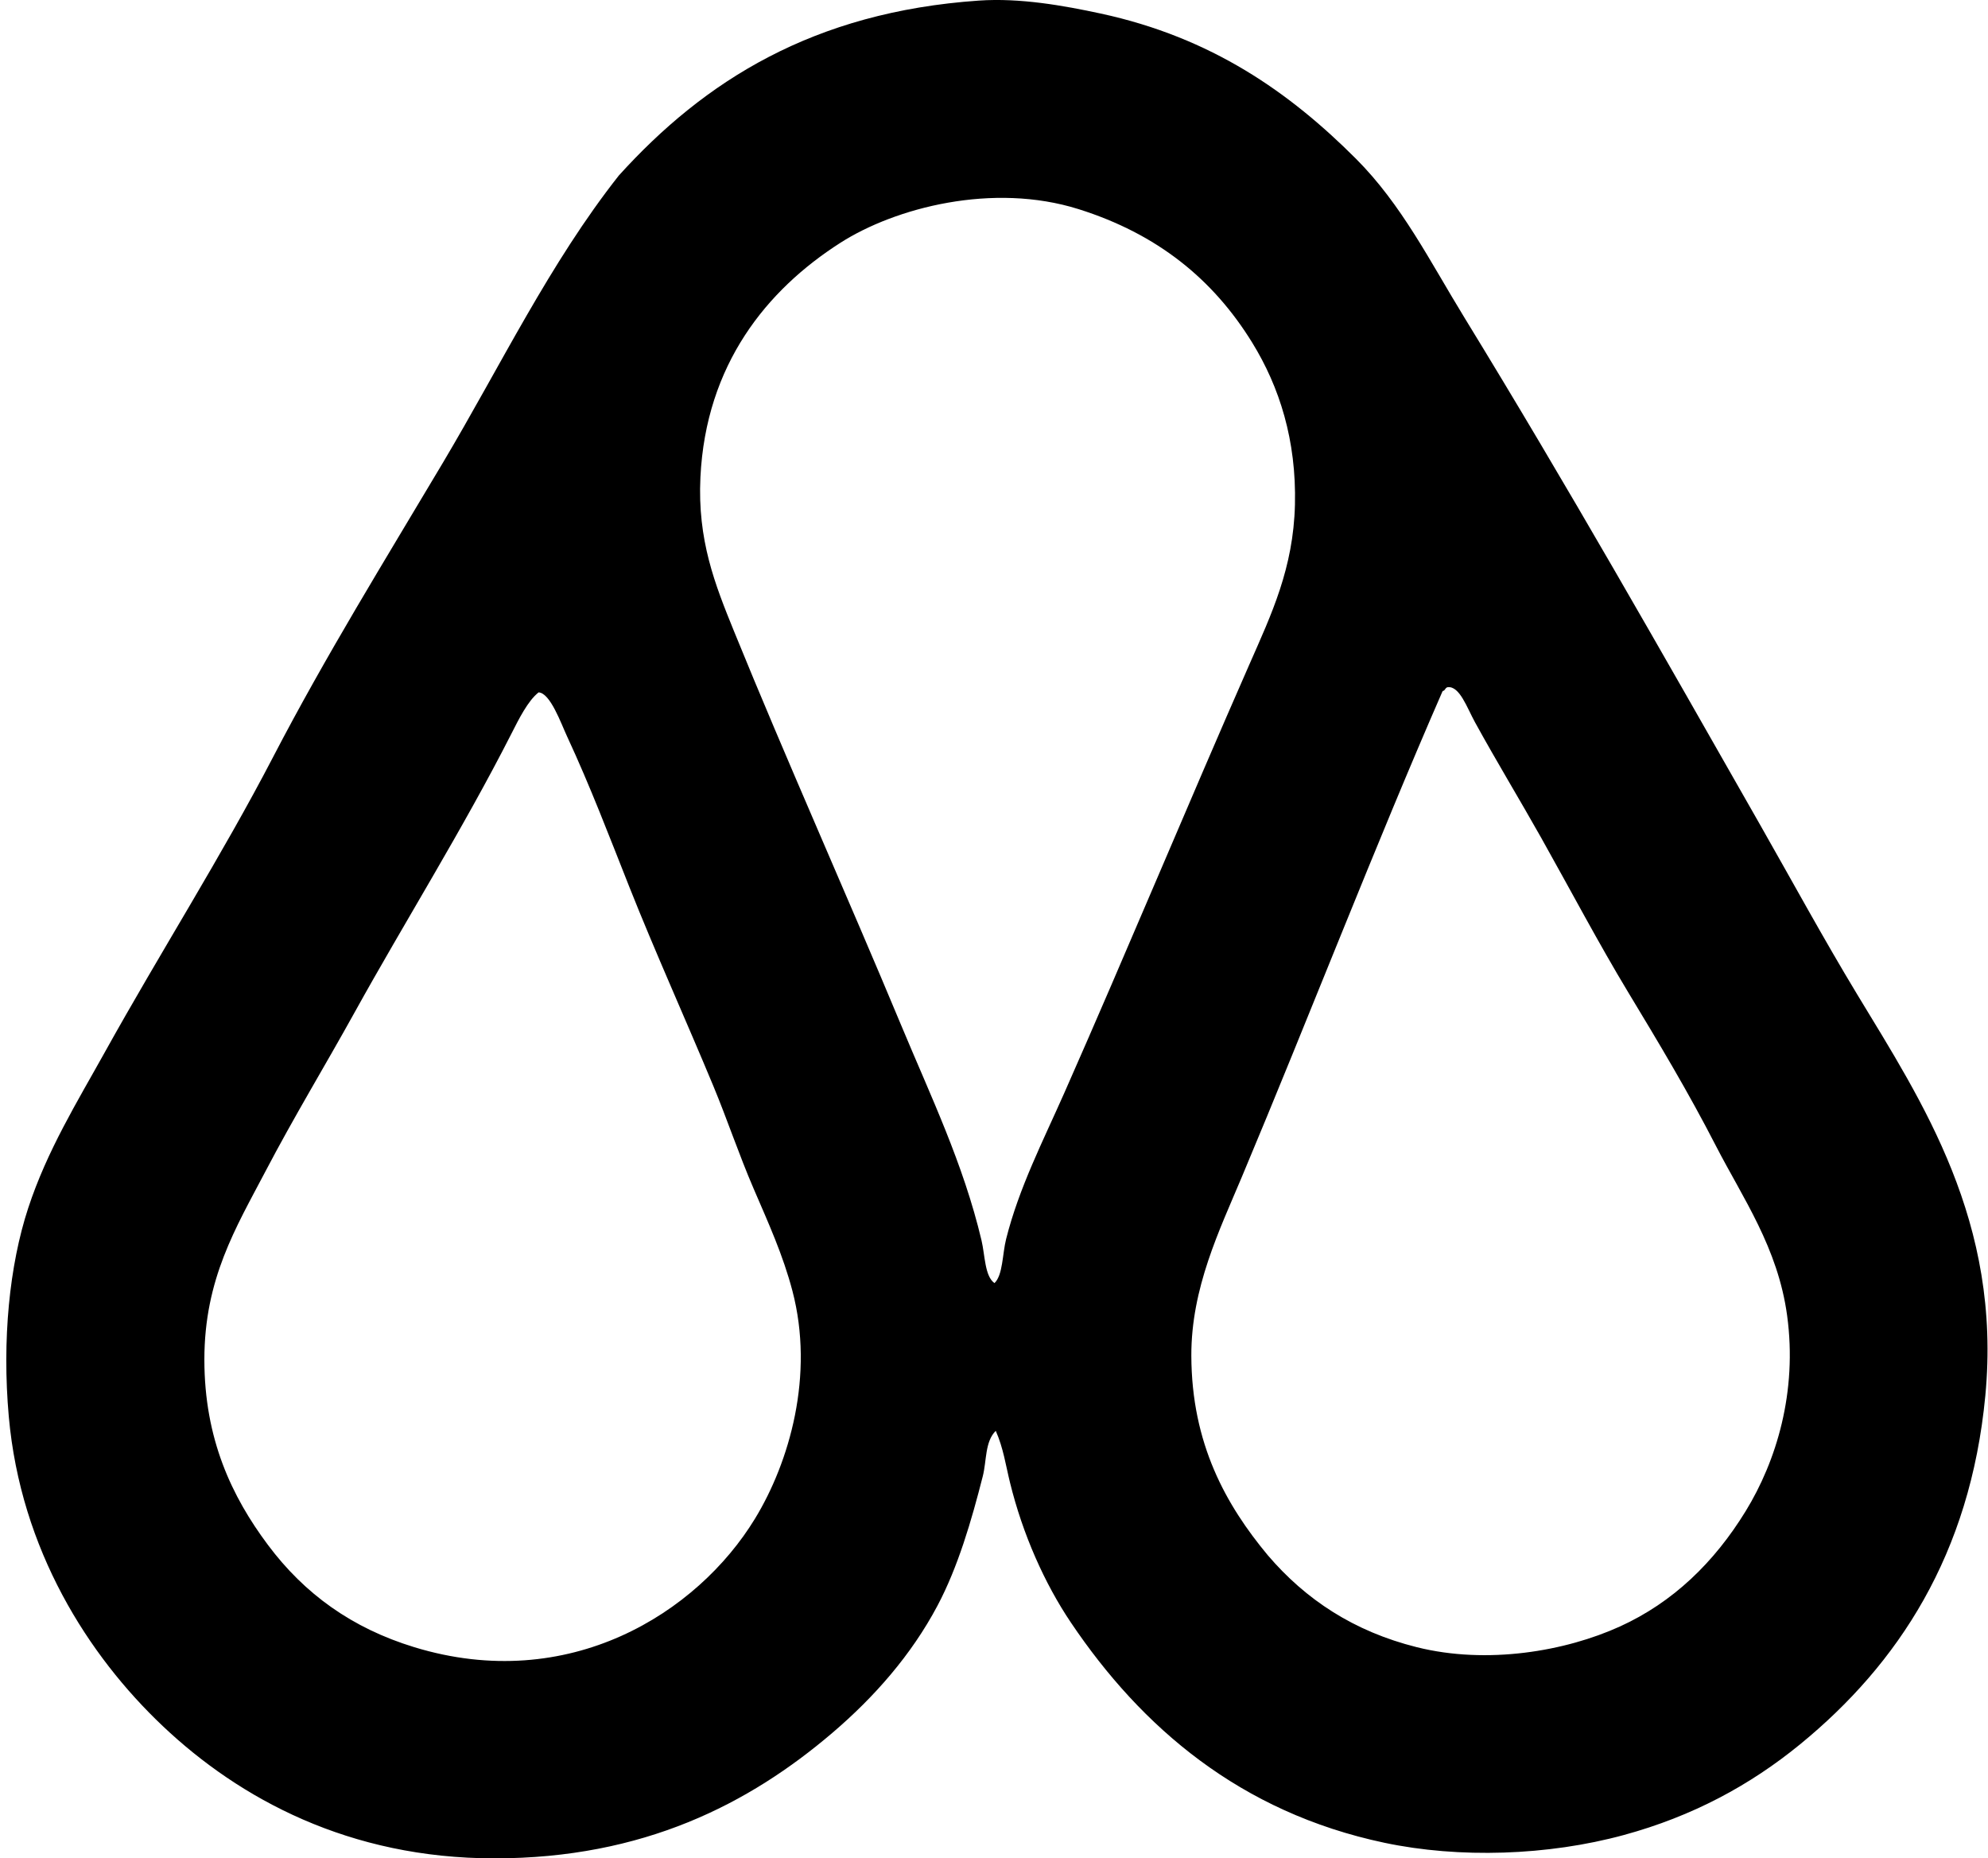<svg xmlns="http://www.w3.org/2000/svg" width="214" height="200" fill="none" viewBox="0 0 214 200">
  <path fill="#000" fill-rule="evenodd" d="M107.188 153.989c-1.175 1.167-.972 3.224-1.394 4.881-1.227 4.822-2.672 9.777-4.881 13.942-2.819 5.311-6.804 9.831-11.292 13.665C80.639 194.144 69.264 200 53.23 200c-15.644.002-27.428-6.409-35.691-14.22-8.052-7.614-15.313-19-16.593-33.324-.734-8.263.064-16.27 2.092-22.449 2.036-6.195 5.274-11.42 8.226-16.731C17.32 102.384 23.86 92.128 29.39 81.488c5.642-10.857 12.083-21.257 18.264-31.65 6.236-10.482 11.522-21.518 18.962-30.95C75.813 8.727 87.522 1.294 105.377.063c4.413-.305 9.104.532 13.106 1.394 11.952 2.578 20.343 8.49 27.468 15.615 4.953 4.956 7.975 11.055 11.712 17.148 11.06 18.046 21.105 35.766 31.788 54.515 3.47 6.093 6.842 12.291 10.456 18.264 7.021 11.605 15.585 24.487 13.804 43.222-1.627 17.087-9.385 28.876-19.938 37.505-5.401 4.416-11.591 7.75-18.962 9.759-8.182 2.233-17.741 2.538-25.793.836-15.521-3.28-26.146-12.42-33.741-23.701-2.829-4.2-5.188-9.5-6.553-15.059-.446-1.798-.718-3.743-1.536-5.573Zm1.114-20.634c1.387-5.522 3.97-10.542 6.276-15.754 6.777-15.337 13.293-31.043 19.937-46.15 2.337-5.319 4.715-10.285 4.881-17.15.165-6.904-1.659-12.653-4.603-17.43-4.224-6.852-10.23-11.7-18.682-14.361-9.235-2.907-19.742-.158-25.654 3.625-7.924 5.065-14.474 13.098-15.06 25.235-.323 6.756 1.545 11.474 3.626 16.59 5.546 13.635 12.233 28.574 17.987 42.385 3.171 7.611 6.684 14.87 8.645 23.143.382 1.614.342 3.852 1.394 4.603.909-.847.852-3.142 1.253-4.736Zm46.989-58.979c-7.229 16.542-14.33 34.951-21.61 52.284-2.404 5.725-5.46 11.955-5.439 19.242.027 9.5 3.746 16.085 8.226 21.471 4.087 4.785 9.267 8.204 16.034 9.898 7.6 1.902 16.029.438 21.89-2.231 5.682-2.586 10.127-6.873 13.523-12.409 3.304-5.385 5.583-12.828 4.461-21.054-.996-7.314-4.771-12.633-7.67-18.265-2.973-5.786-6.093-10.985-9.481-16.592-3.123-5.172-6.152-10.91-9.342-16.59-2.252-4.007-4.795-8.19-7.111-12.409-.863-1.57-1.646-3.903-2.928-3.764-.281.043-.27.38-.553.42Zm-100.247 4.6c-5.252 10.323-11.525 20.32-16.87 29.977-3.215 5.808-6.474 11.146-9.62 17.151C25.395 132.128 22 137.64 22 146.319c0 8.554 2.963 14.757 6.834 19.937 3.948 5.29 9.067 8.971 15.756 11.015 16.649 5.086 30.476-3.671 36.666-13.804 3.738-6.115 6.428-15.473 4.045-24.54-1.018-3.868-2.552-7.229-4.181-11.014-1.574-3.65-2.853-7.48-4.323-11.015-2.92-7.031-6.28-14.46-9.061-21.47-2.135-5.38-4.208-10.833-6.692-16.174-.655-1.405-1.806-4.677-3.067-4.739-1.157.911-2.135 2.89-2.933 4.462Z" clip-rule="evenodd"/>
</svg>
